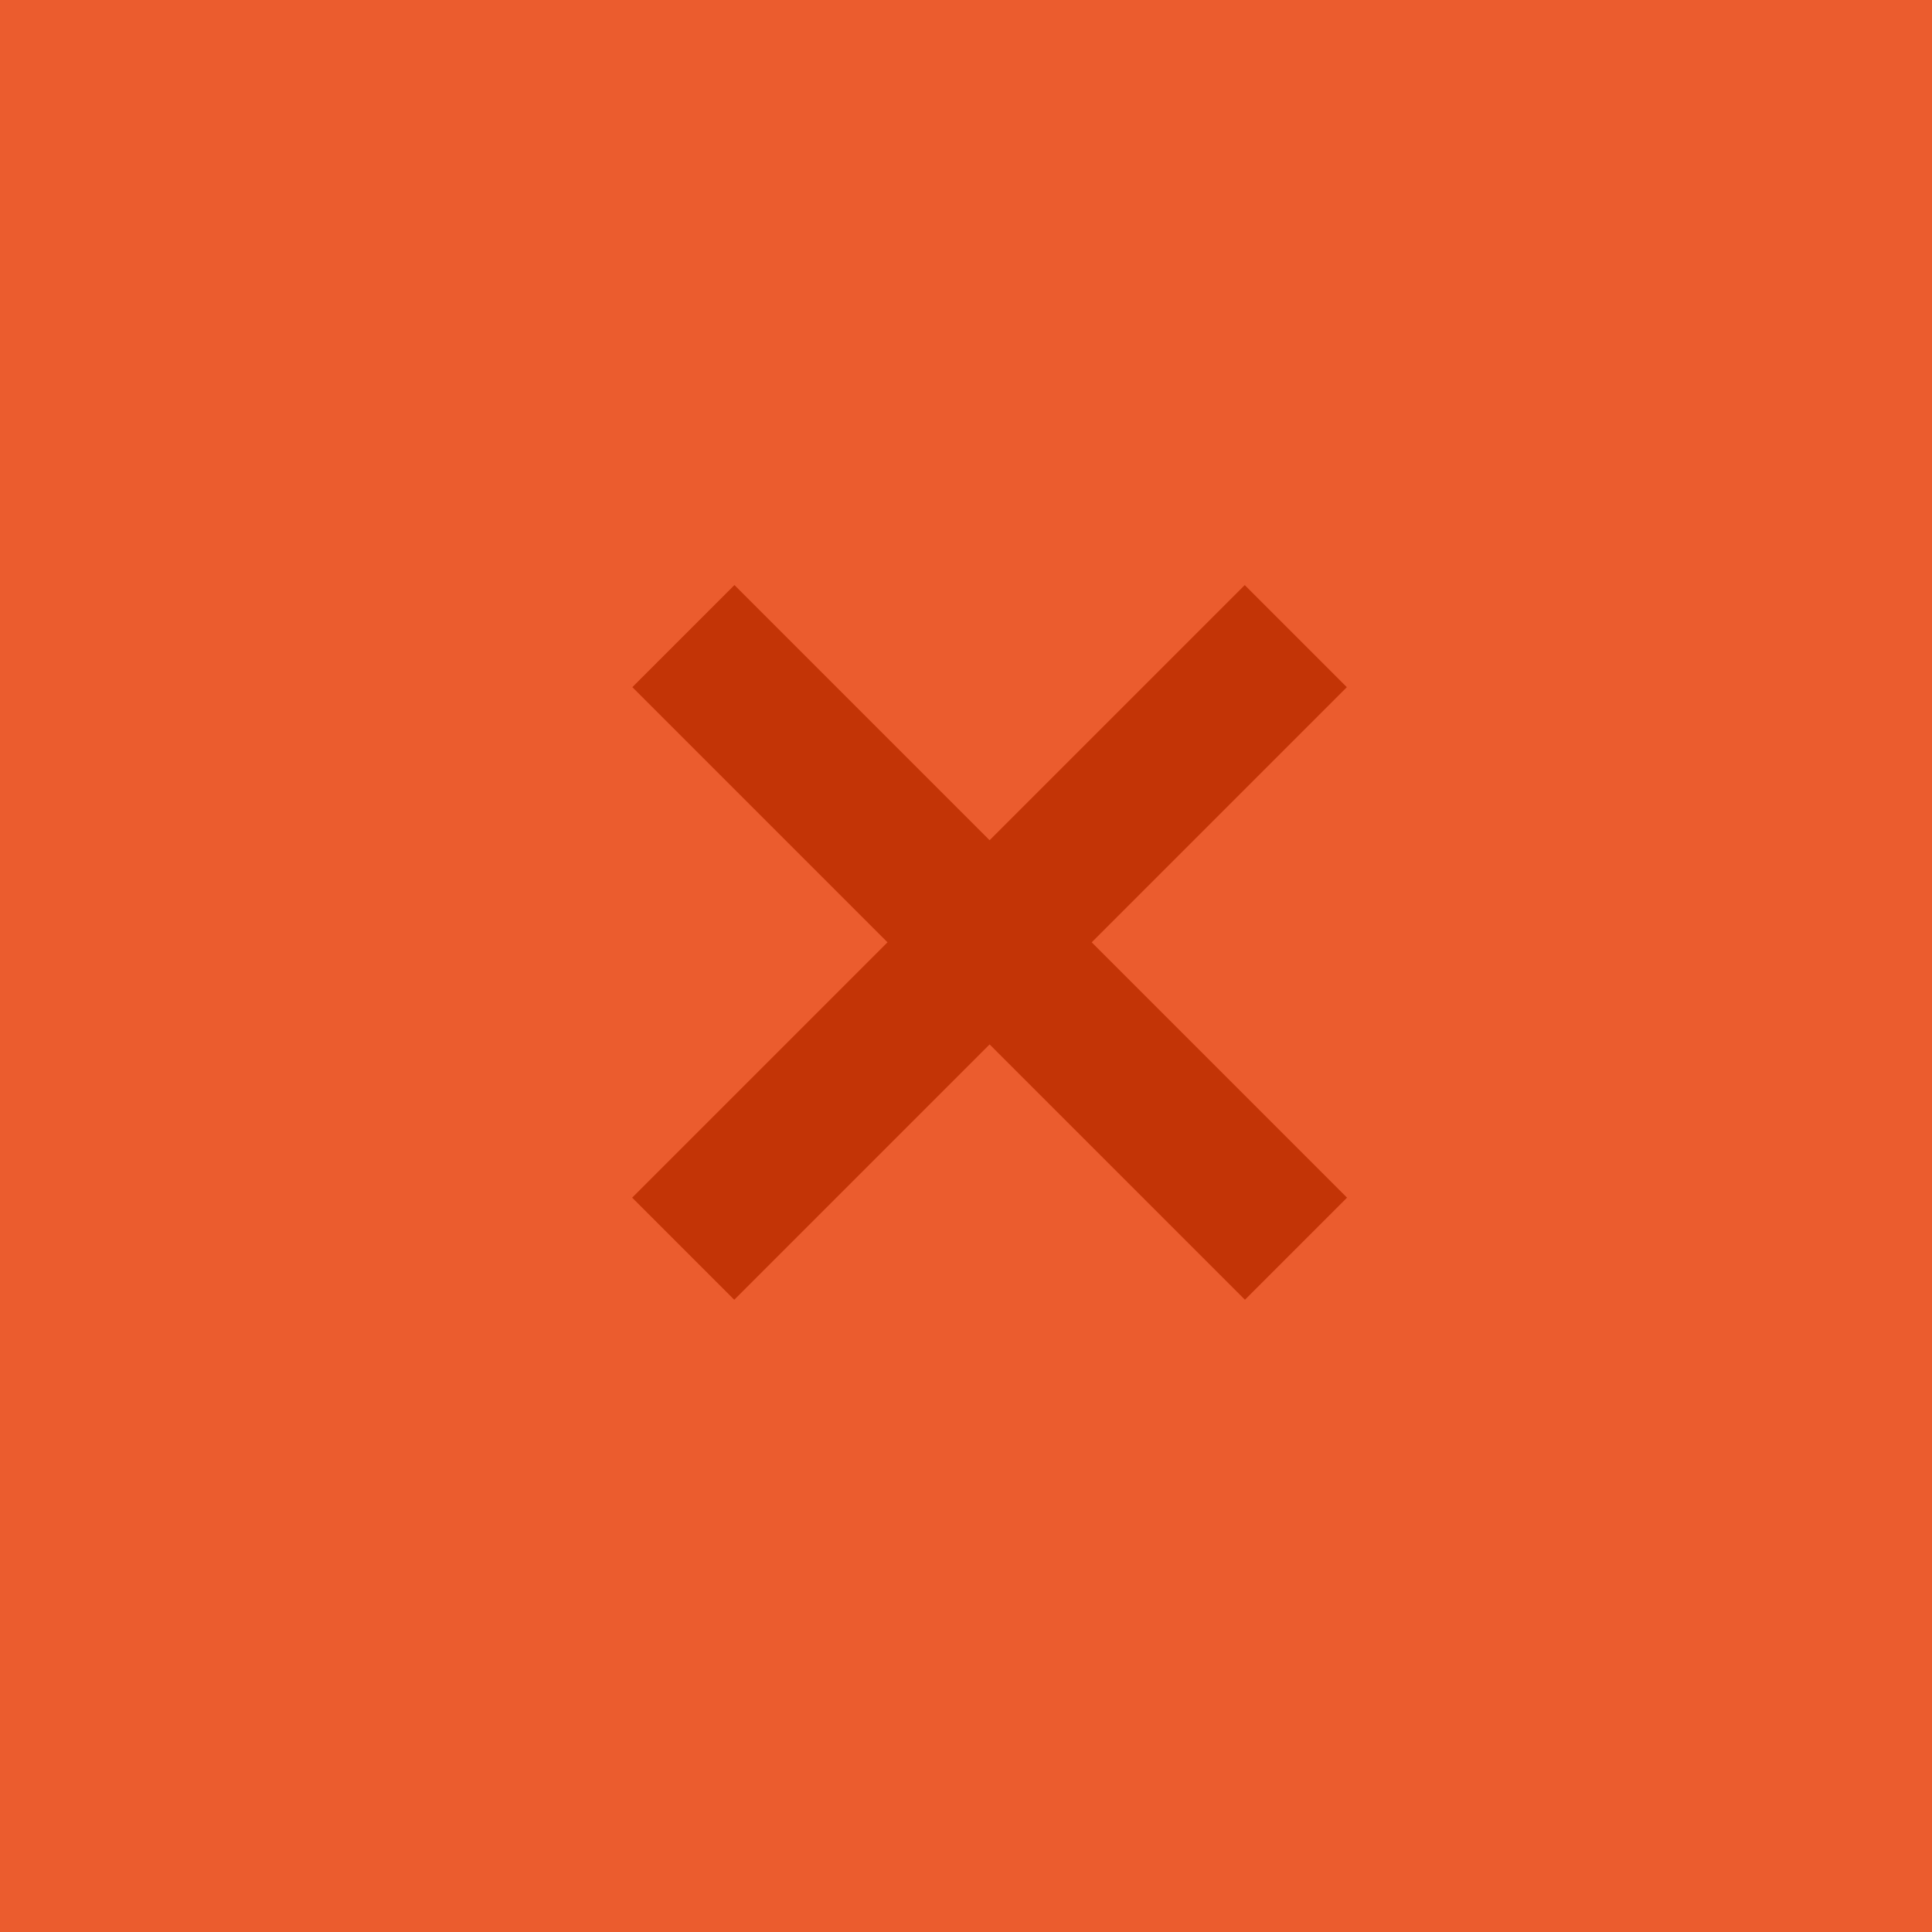 <svg width="41" height="41" viewBox="0 0 41 41" fill="none" xmlns="http://www.w3.org/2000/svg">
<rect width="41" height="41" fill="#EB5C2E"/>
<rect x="15.586" y="12.416" width="18.385" height="3.064" transform="rotate(45 15.586 12.416)" fill="#C33406"/>
<rect x="28.582" y="14.583" width="18.385" height="3.064" transform="rotate(135 28.582 14.583)" fill="#C33406"/>
</svg>

